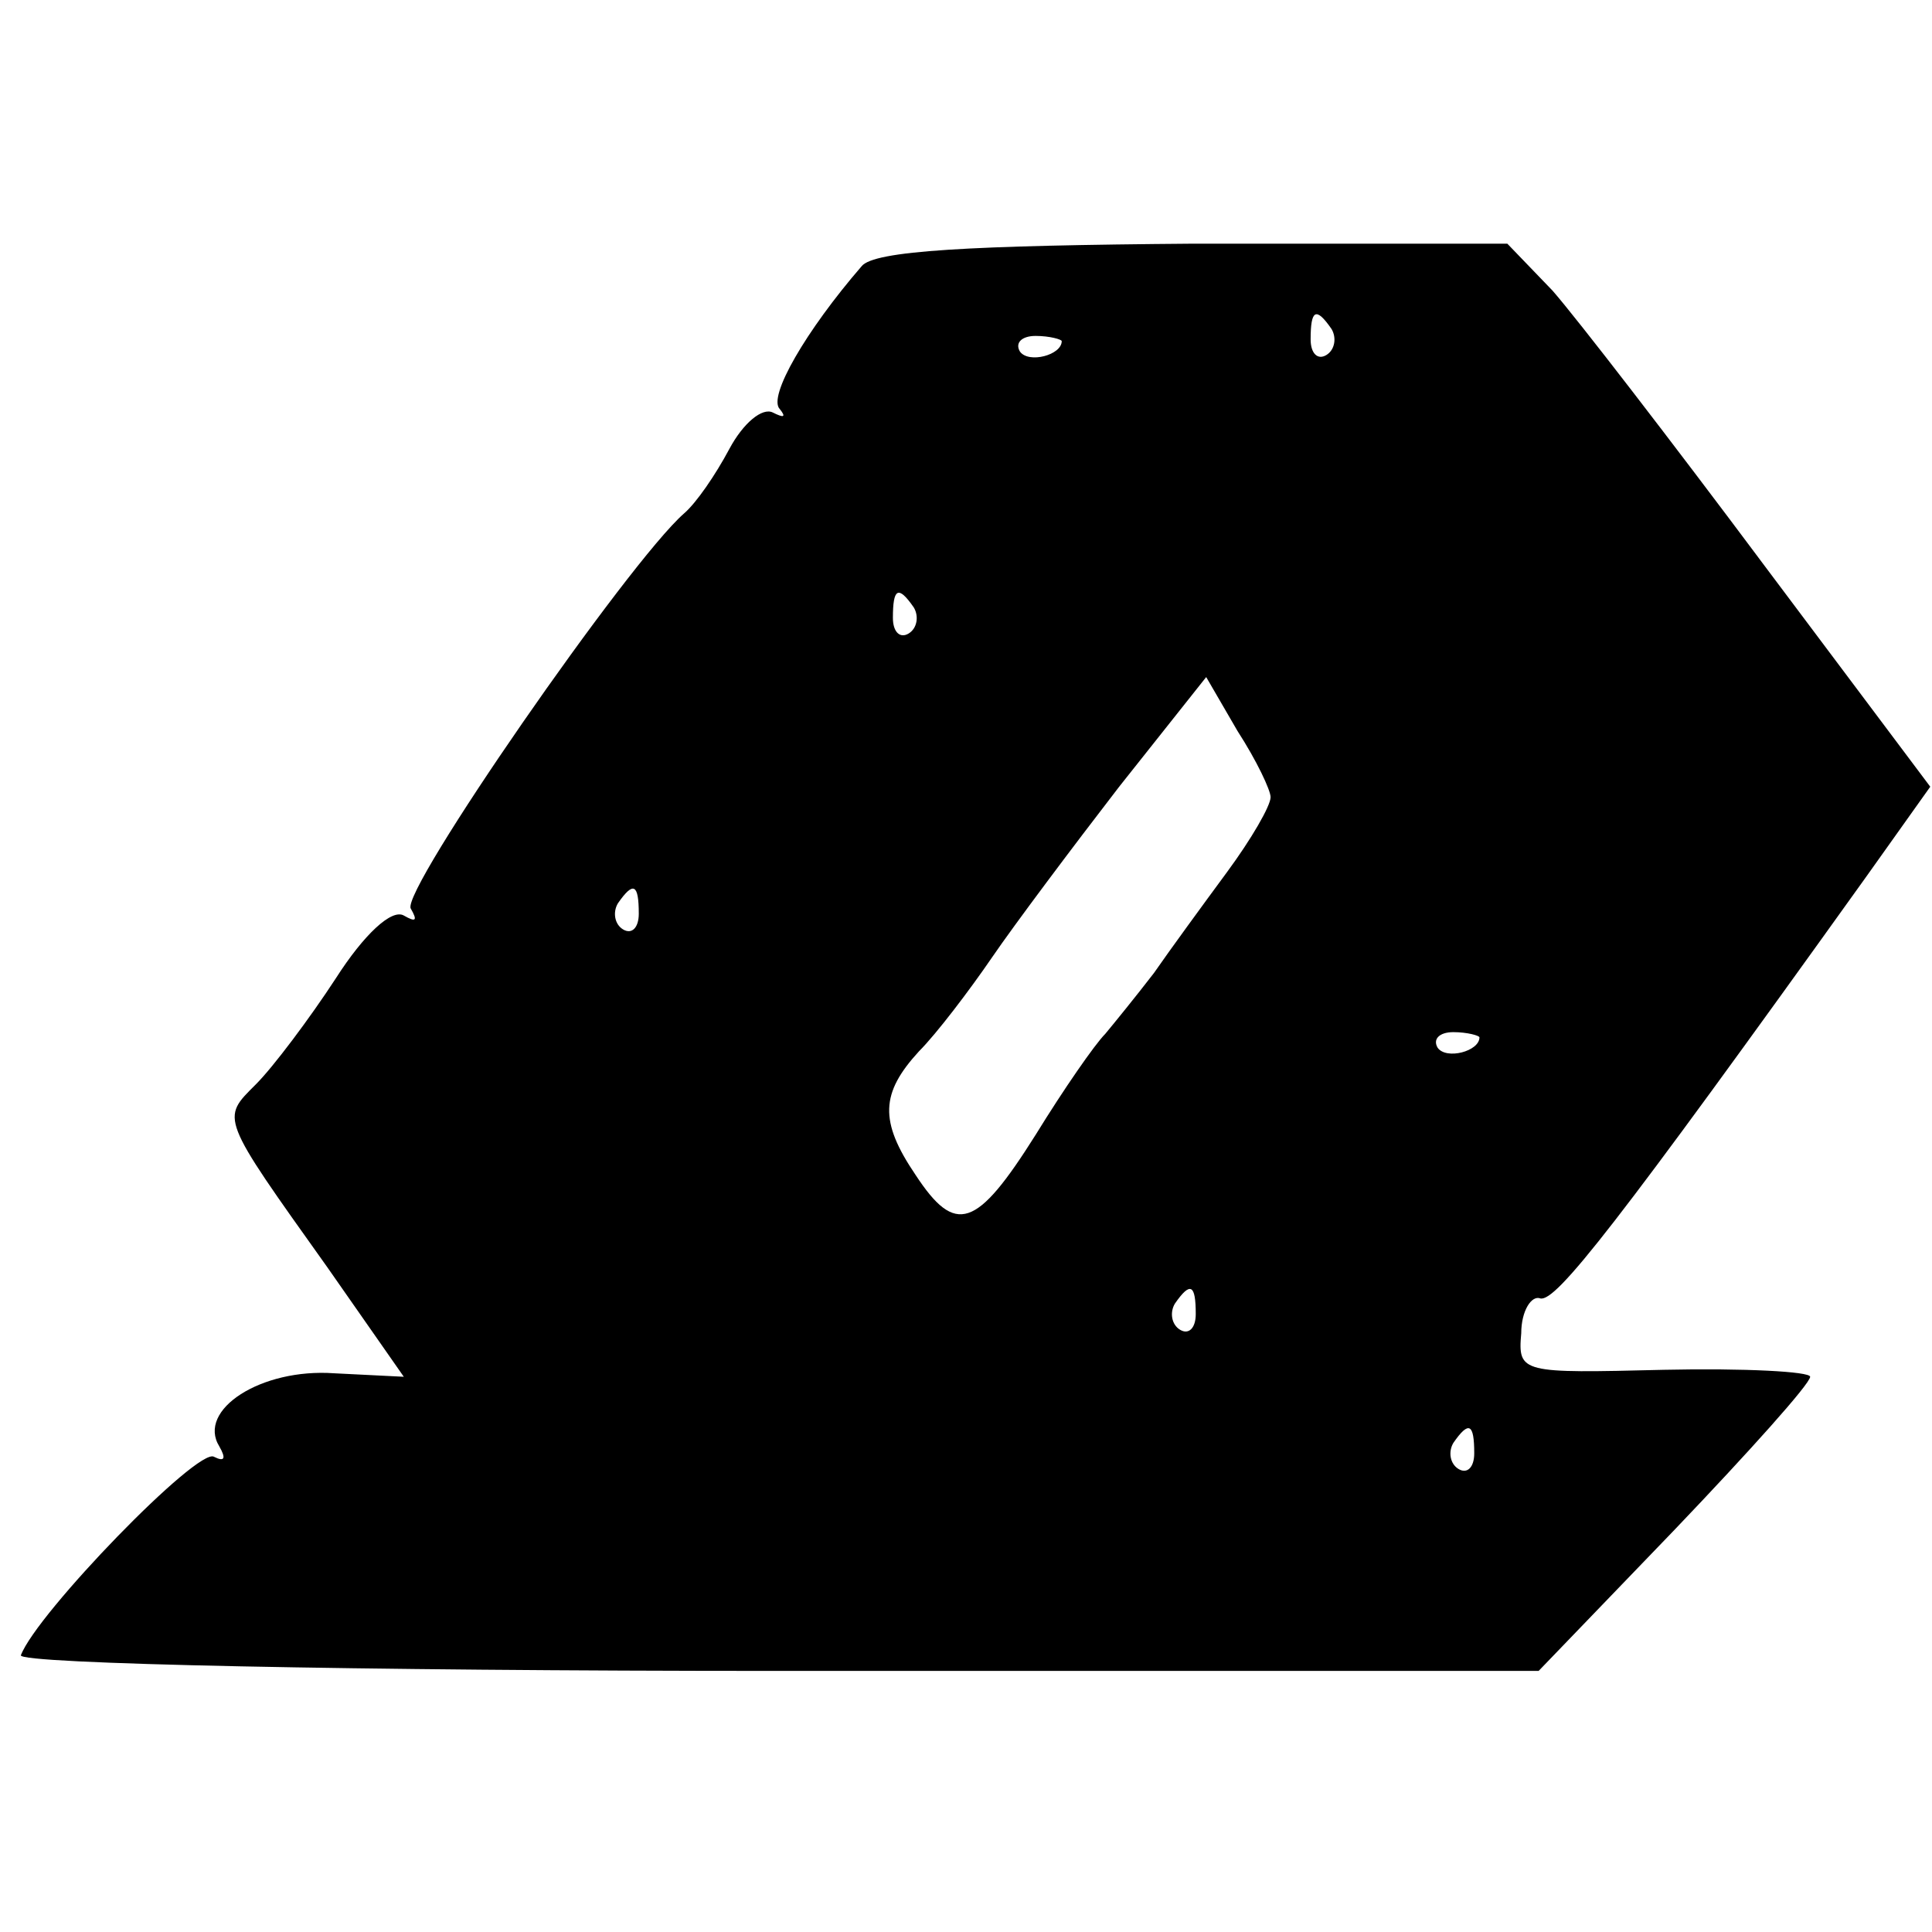 <?xml version="1.0" standalone="no"?>
<!DOCTYPE svg PUBLIC "-//W3C//DTD SVG 20010904//EN"
 "http://www.w3.org/TR/2001/REC-SVG-20010904/DTD/svg10.dtd">
<svg version="1.0" xmlns="http://www.w3.org/2000/svg"
 width="111pt" height="111pt" viewBox="0 0 111 111"
 preserveAspectRatio="xMidYMid meet">
<g transform="translate(0,111) scale(0.1,-0.1)"
fill="#000000" stroke="none">
<path d="M495 957 c-32 -37 -54 -75 -47 -82 4 -5 2 -5 -4 -2 -6 3 -17 -6 -25
-21 -8 -15 -19 -31 -26 -37 -32 -28 -163 -217 -157 -227 4 -7 3 -8 -4 -4 -7 4
-23 -11 -39 -36 -15 -23 -36 -51 -46 -61 -20 -20 -21 -18 41 -105 l44 -63 -40
2 c-42 3 -79 -21 -66 -42 4 -7 3 -9 -3 -6 -9 6 -102 -90 -111 -114 -2 -5 194
-9 434 -9 l438 0 78 81 c43 45 78 84 78 88 0 3 -38 5 -84 4 -82 -2 -84 -2 -82
21 0 13 6 22 11 20 9 -2 43 41 187 242 l37 52 -96 128 c-53 71 -107 141 -121
157 l-26 27 -180 0 c-129 -1 -184 -4 -191 -13z m270 -36 c3 -5 2 -12 -3 -15
-5 -3 -9 1 -9 9 0 17 3 19 12 6z m-155 -7 c0 -8 -19 -13 -24 -6 -3 5 1 9 9 9
8 0 15 -2 15 -3z m-85 -153 c3 -5 2 -12 -3 -15 -5 -3 -9 1 -9 9 0 17 3 19 12
6z m205 -109 c0 -5 -11 -24 -25 -43 -14 -19 -33 -45 -42 -58 -10 -13 -23 -29
-28 -35 -6 -6 -24 -32 -40 -58 -34 -54 -46 -58 -69 -23 -21 31 -20 47 2 71 10
10 29 35 42 54 13 19 46 63 73 98 l50 63 18 -31 c11 -17 19 -34 19 -38z m-363
-67 c0 -8 -4 -12 -9 -9 -5 3 -6 10 -3 15 9 13 12 11 12 -6z m483 -71 c0 -8
-19 -13 -24 -6 -3 5 1 9 9 9 8 0 15 -2 15 -3z m-163 -159 c0 -8 -4 -12 -9 -9
-5 3 -6 10 -3 15 9 13 12 11 12 -6z m160 -80 c0 -8 -4 -12 -9 -9 -5 3 -6 10
-3 15 9 13 12 11 12 -6z"/>
</g>
</svg>
